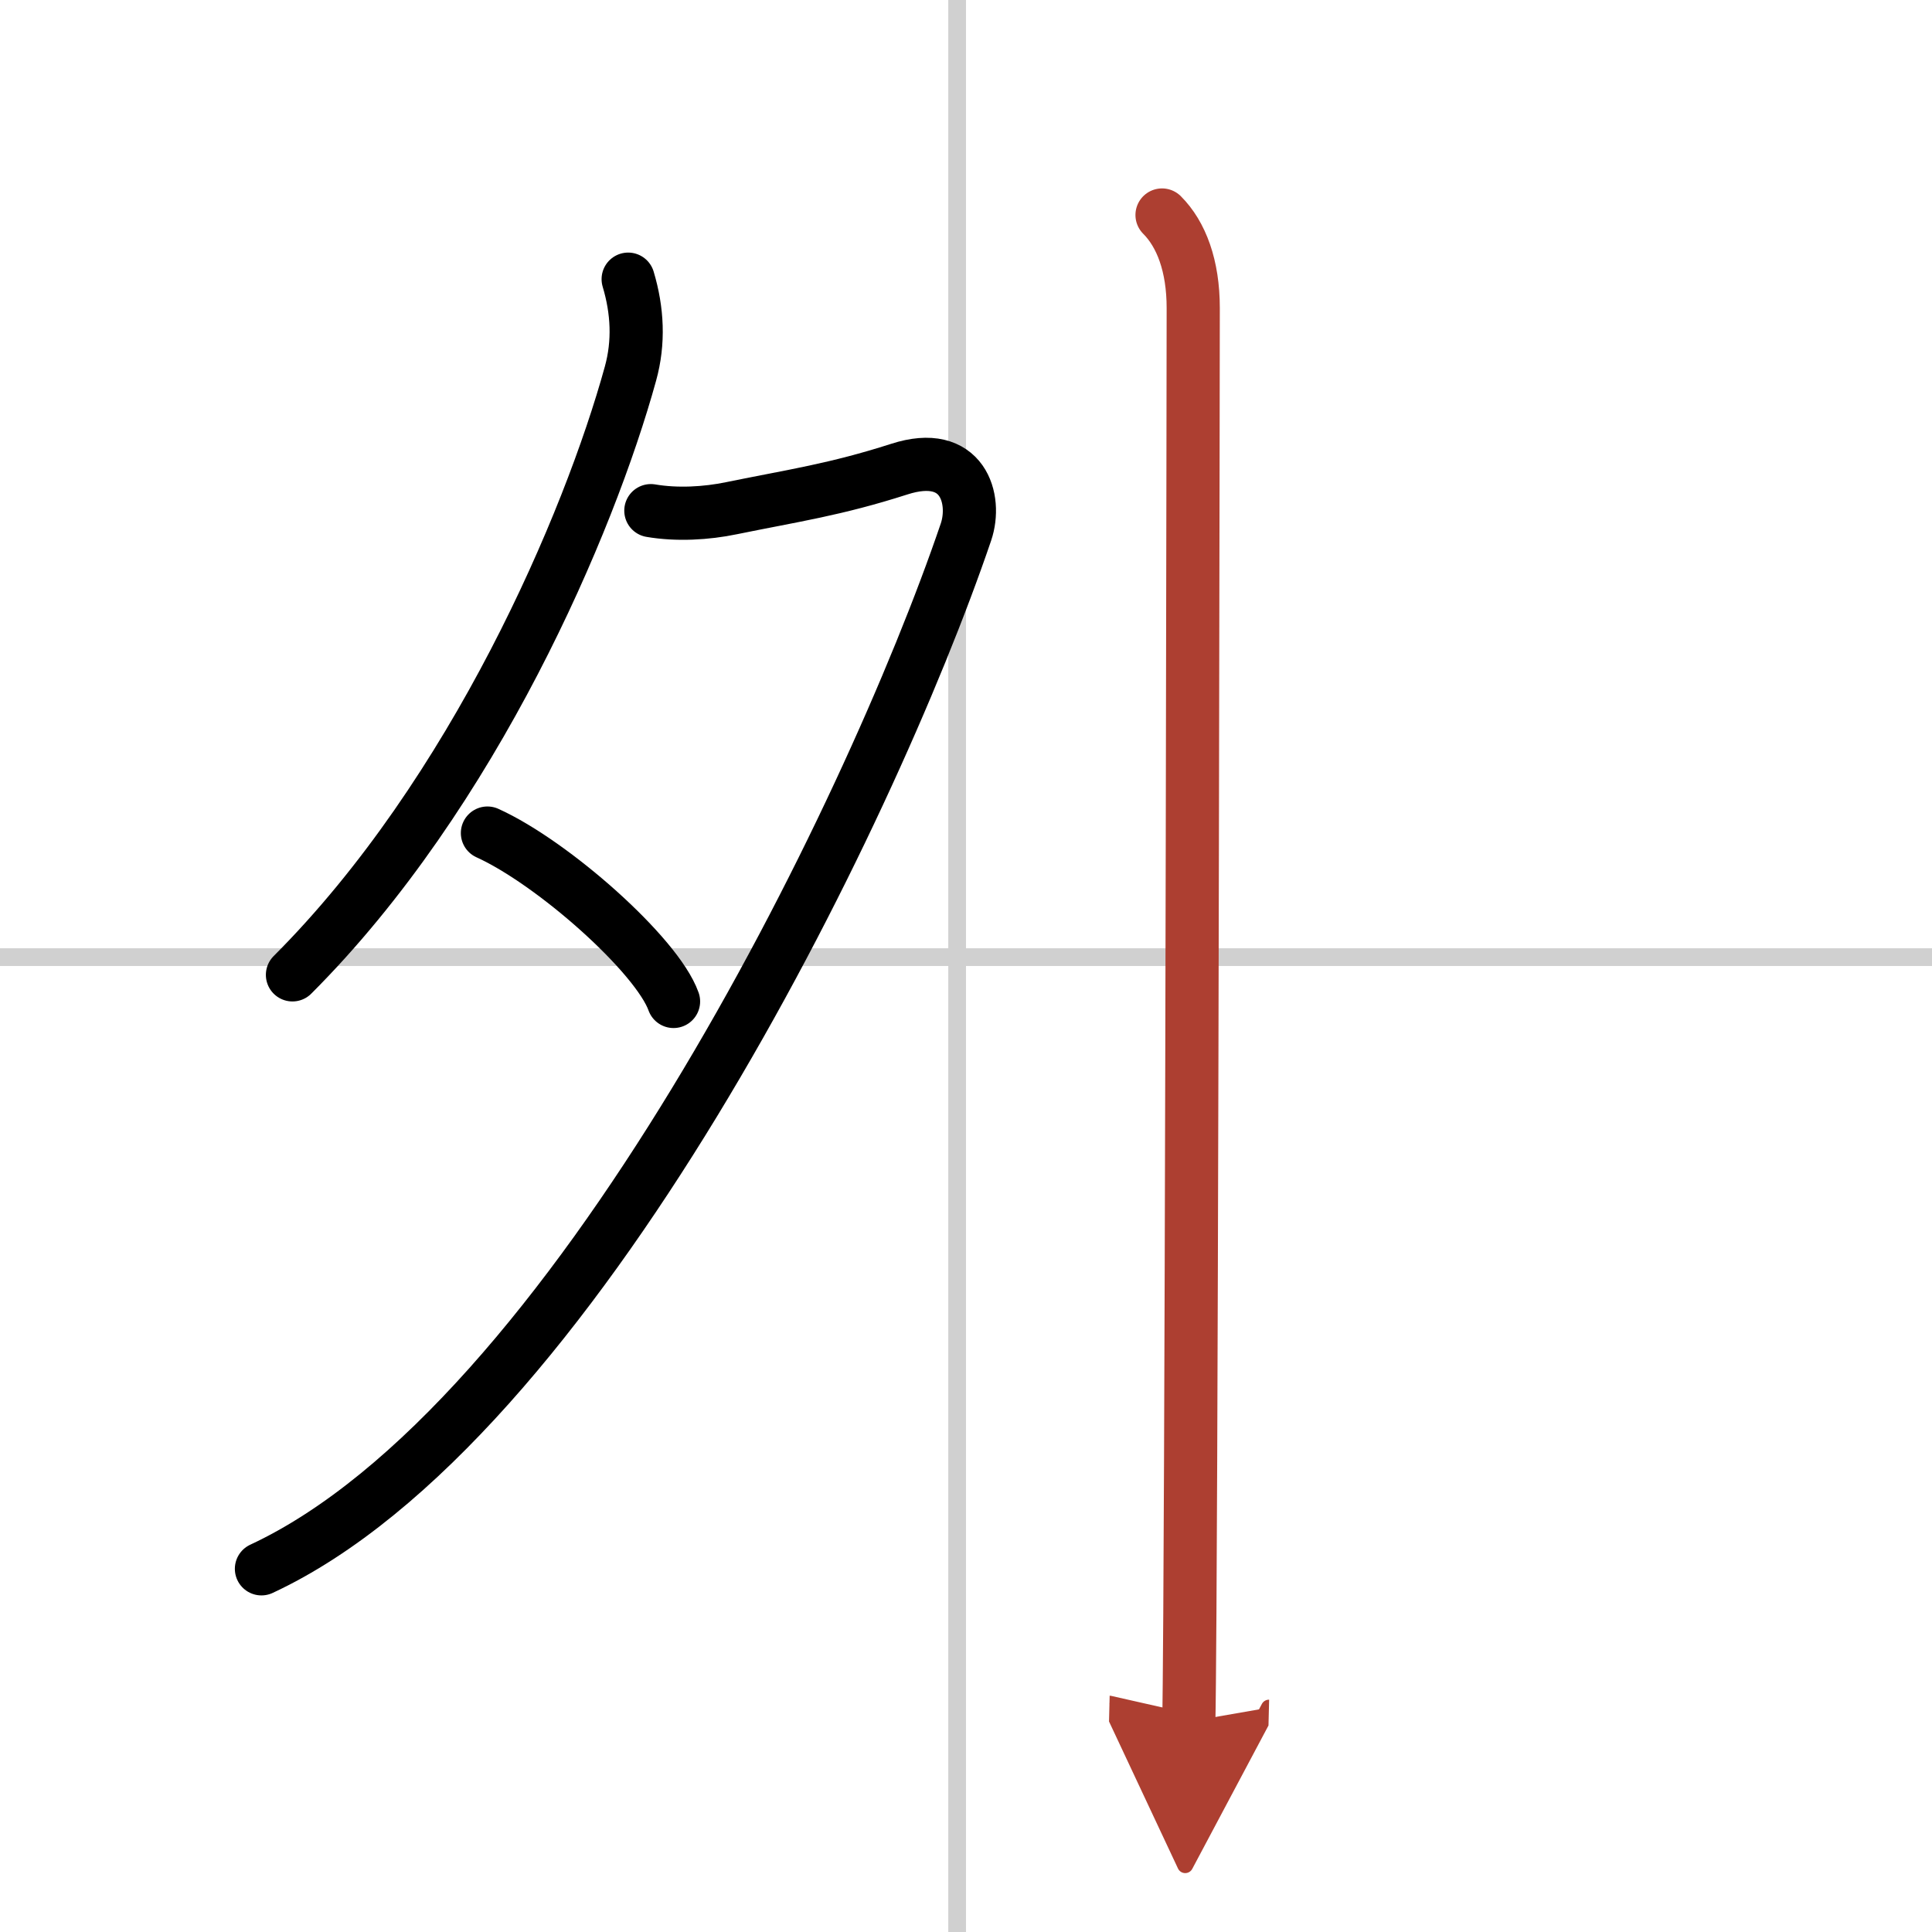 <svg width="400" height="400" viewBox="0 0 109 109" xmlns="http://www.w3.org/2000/svg"><defs><marker id="a" markerWidth="4" orient="auto" refX="1" refY="5" viewBox="0 0 10 10"><polyline points="0 0 10 5 0 10 1 5" fill="#ad3f31" stroke="#ad3f31"/></marker></defs><g fill="none" stroke="#000" stroke-linecap="round" stroke-linejoin="round" stroke-width="3"><rect width="100%" height="100%" fill="#fff" stroke="#fff"/><line x1="54" x2="54" y2="109" stroke="#d0d0d0" stroke-width="1"/><line x2="109" y1="54" y2="54" stroke="#d0d0d0" stroke-width="1"/><path d="M35.44,15.75c0.53,1.77,0.62,3.56,0.13,5.33C33.25,29.5,26.75,44.75,16.5,55"/><path d="m36.72 28.81c1.47 0.25 3.12 0.16 4.56-0.14 3.52-0.72 5.83-1.04 9.45-2.2 3.61-1.17 4.39 1.7 3.77 3.54-5.46 16.06-22.18 50.32-39.75 58.5"/><path d="m27.5 47c3.71 1.68 9.57 6.89 10.5 9.5"/><path d="m65.56 12.13c1.09 1.09 1.76 2.87 1.76 5.25 0 0.78-0.07 54.62-0.19 73.62-0.02 3.16-0.04 5.33-0.06 6.13" marker-end="url(#a)" stroke="#ad3f31"/></g></svg>
